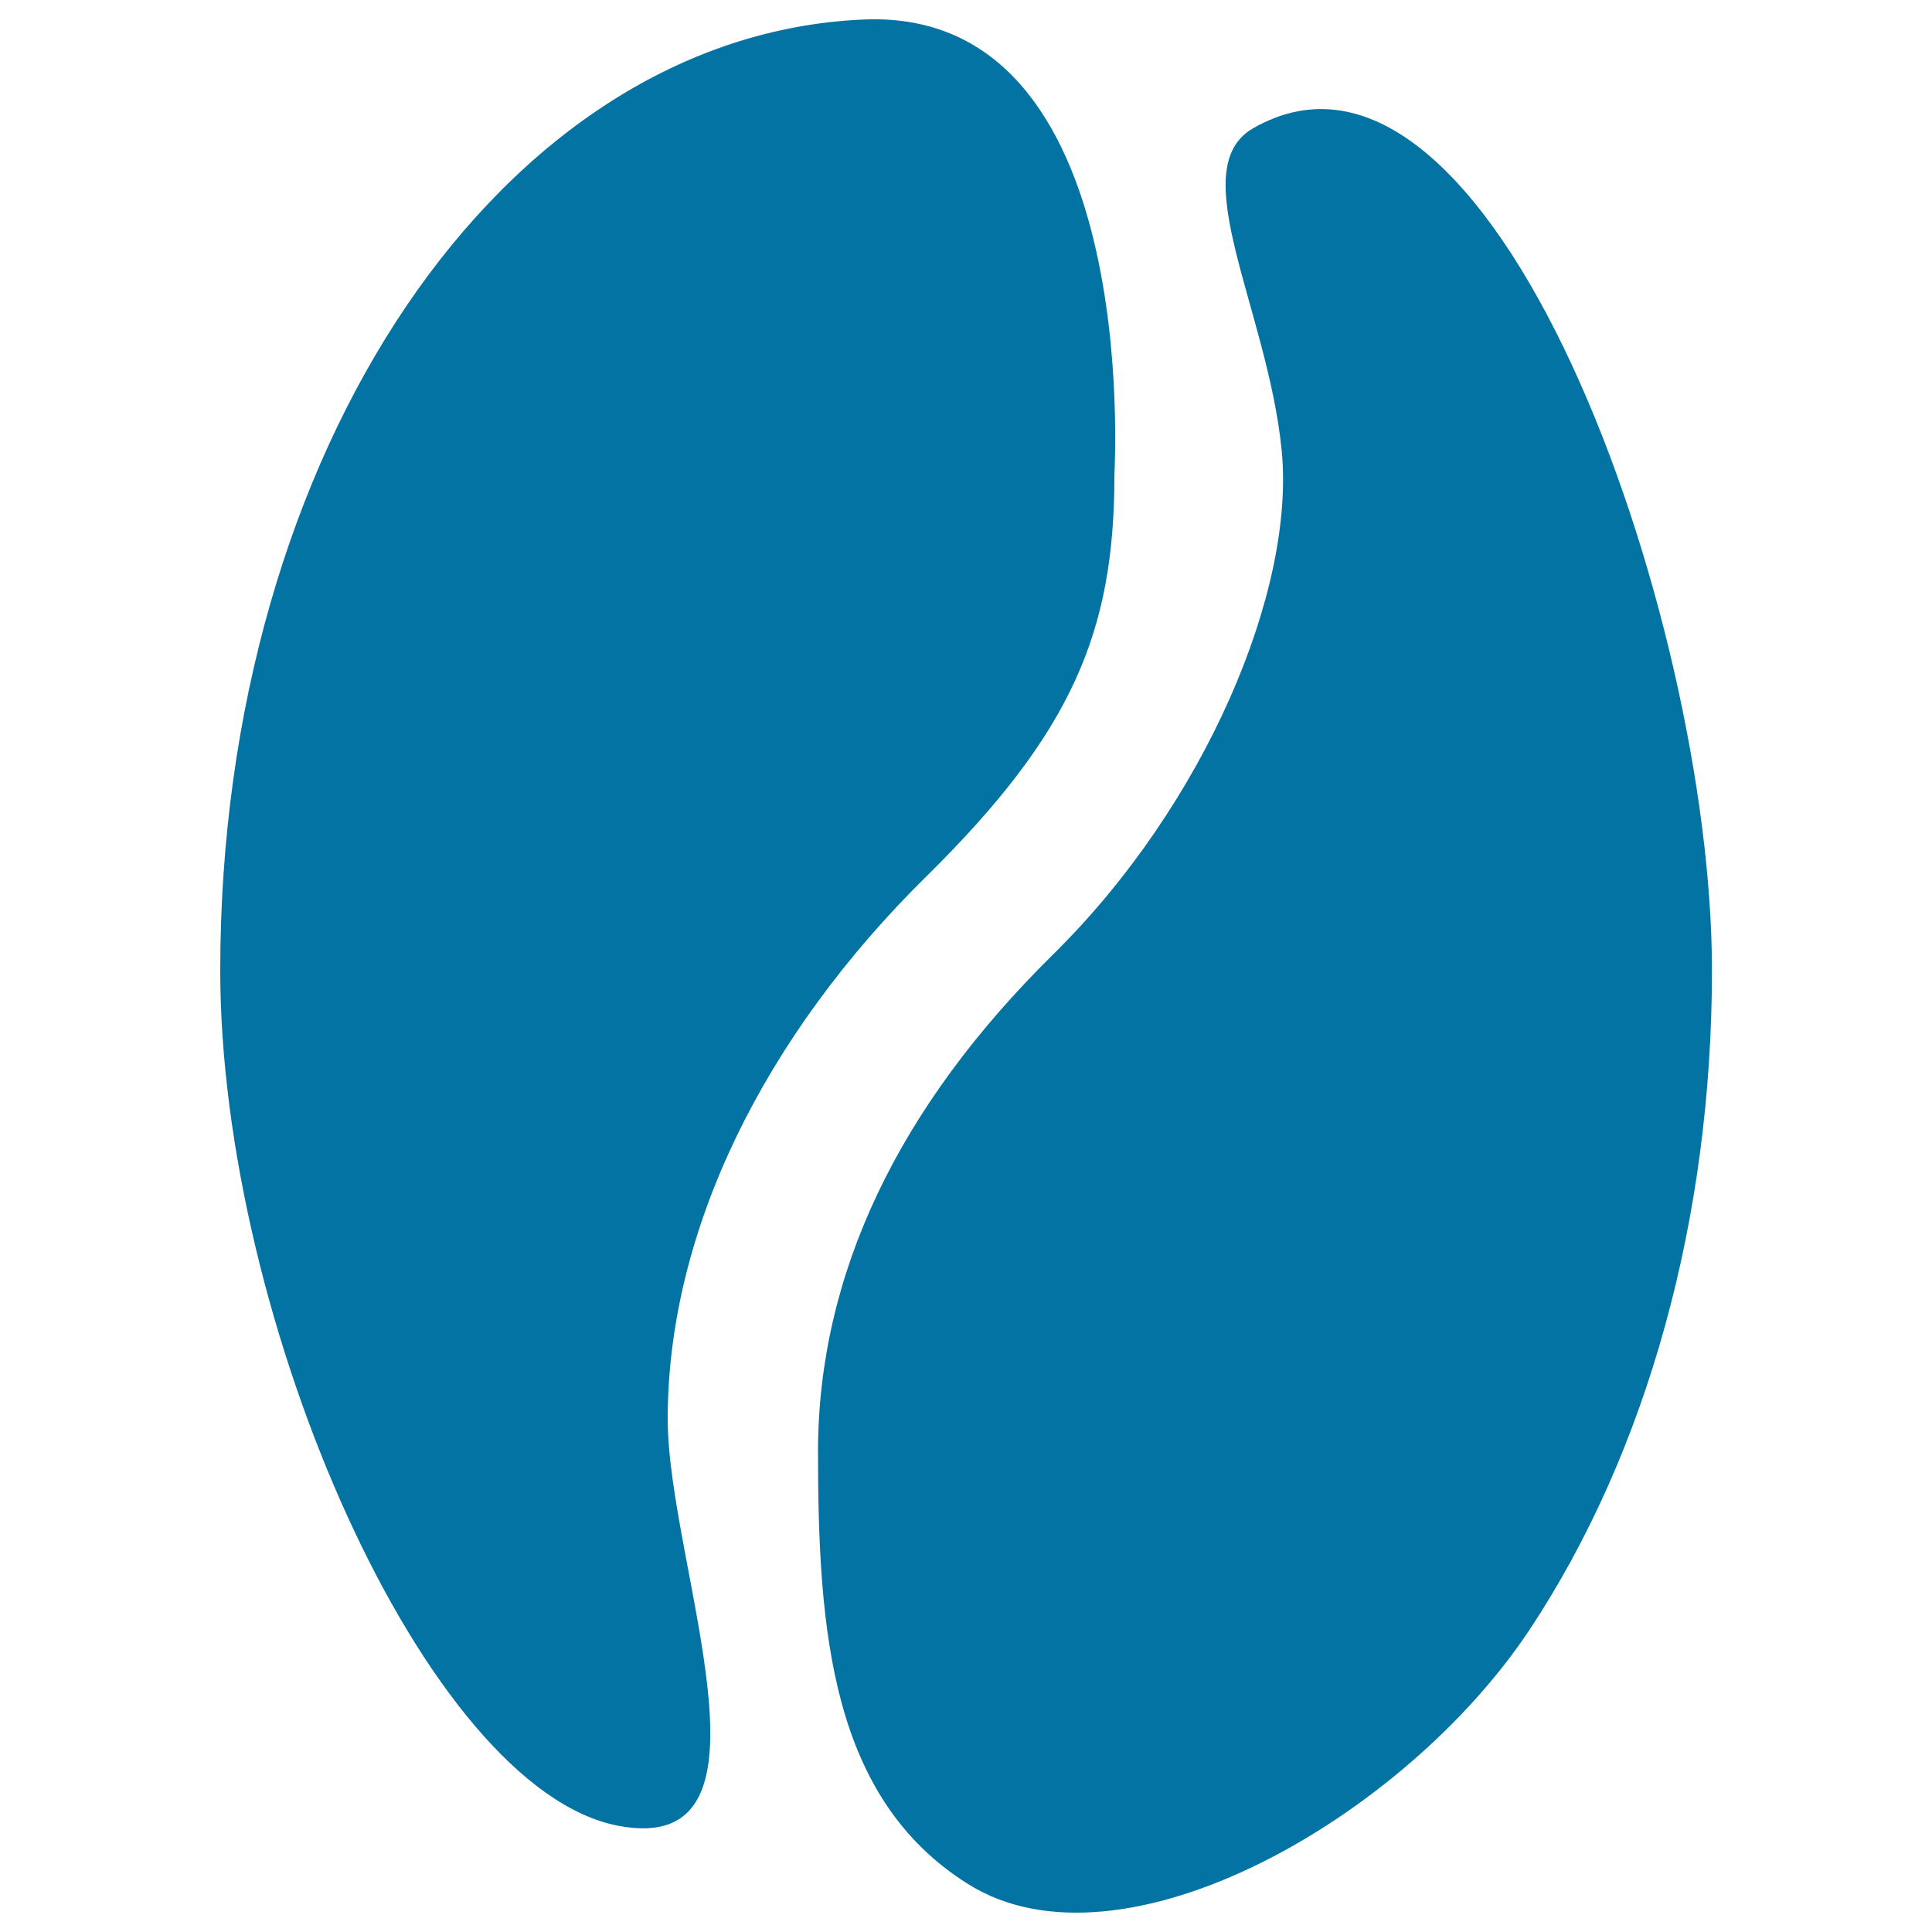 <svg xmlns="http://www.w3.org/2000/svg" viewBox="0 0 1000 1000" style="fill:#0273a2">
<title>Coffee Bean SVG icon</title>
<path d="M791.8,843.4c60.8-91.8,94.3-212.9,94.3-341.1c0-184.5-114.4-506.5-237.5-435.9c-36.4,20.9,7.7,94.3,14.8,166.8c7.1,72.5-39.6,183.2-118.2,260.7c-80.6,79.4-121.6,165.9-121.8,257c0,93.5,6.7,179.8,77.7,224.3C580.4,1025,727.1,941,791.8,843.4z"/><path d="M345.6,734.5c0-97.7,50.2-198.4,133.8-280.8c75.8-74.7,97.4-127,97.4-207.5c0-3.7,14.8-242.3-129.8-236.1c-186.7,8-333,222.8-333,492.2c0,181,106.3,423.5,205.9,442.7C409.4,962.2,345.6,809.9,345.6,734.5z"/>
</svg>